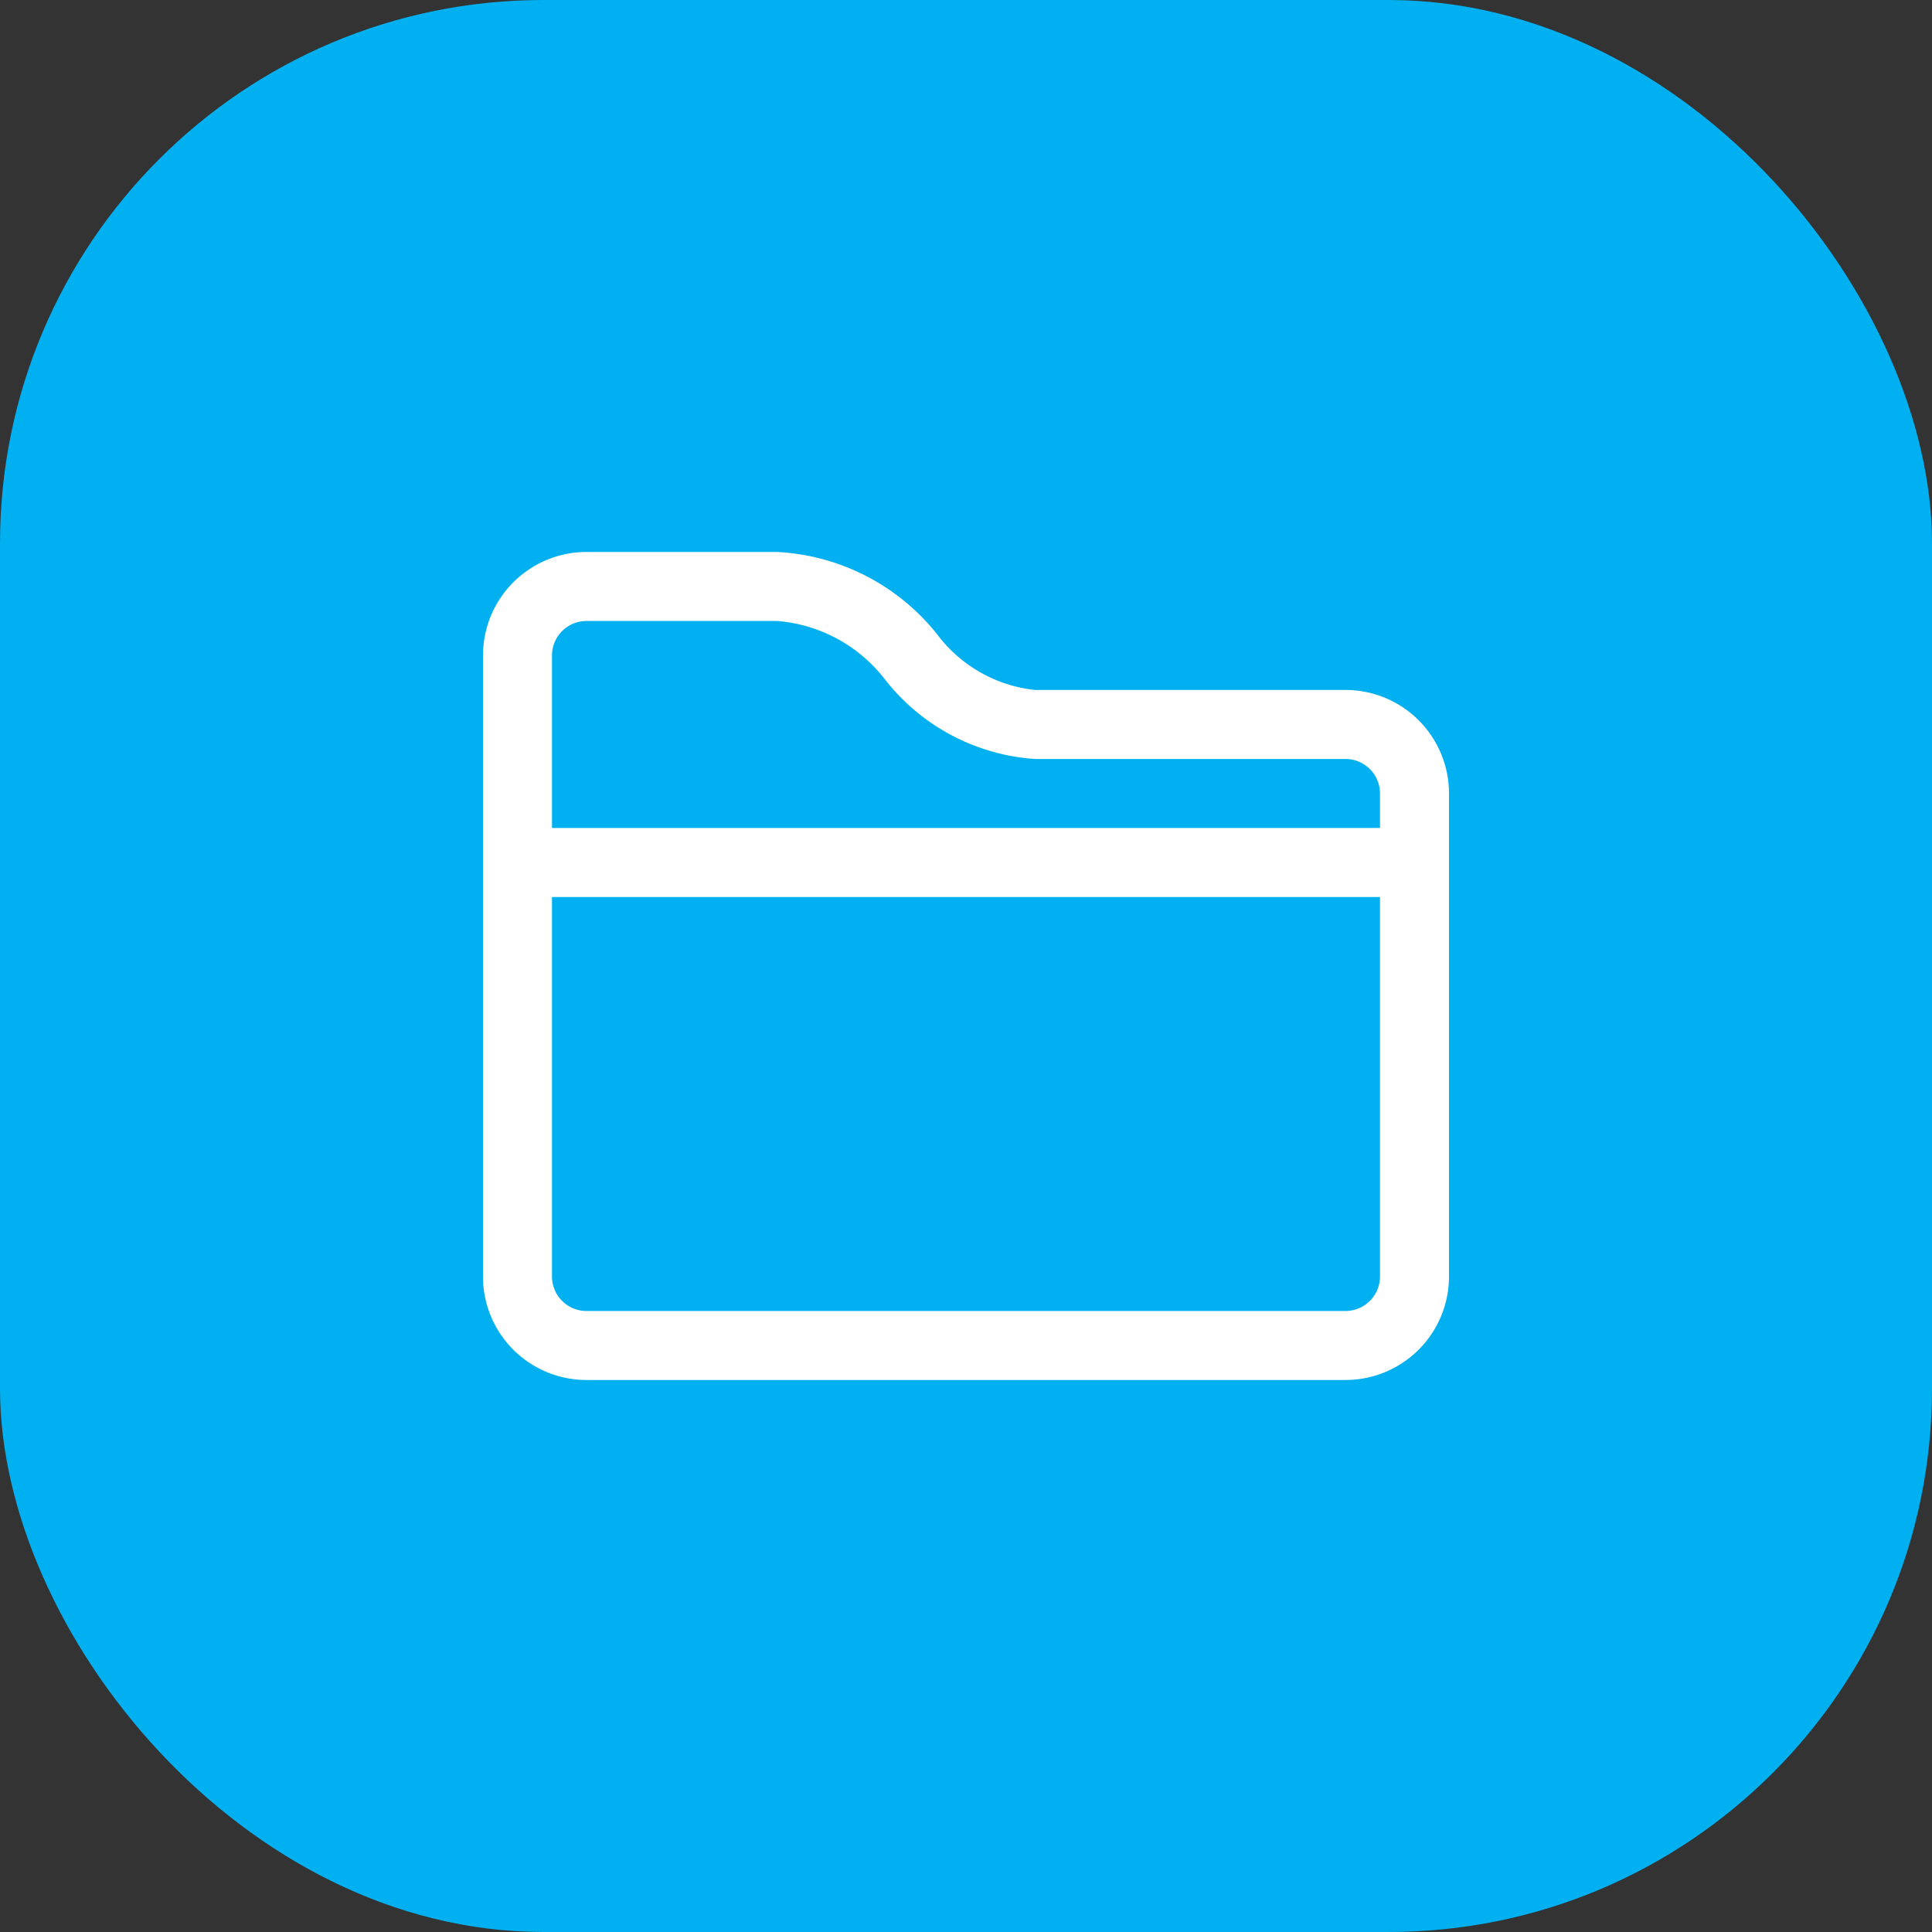 <svg xmlns="http://www.w3.org/2000/svg" xmlns:xlink="http://www.w3.org/1999/xlink" width="64" height="64" viewBox="0 0 64 64">
  <rect x="0" y="0" width="64" height="64" fill="#333333" stroke="none"/>
  <defs>
    <clipPath id="clip-path">
      <rect id="矩形_183" data-name="矩形 183" width="32" height="32" transform="translate(338 259)" fill="#fff"/>
    </clipPath>
  </defs>
  <g id="组_15116" data-name="组 15116" transform="translate(-322 -243)">
    <g id="组_15111" data-name="组 15111">
      <rect id="矩形_141" data-name="矩形 141" width="64" height="64" rx="18" transform="translate(322 243)" fill="#00b0f0"/>
      <g id="蒙版组_43" data-name="蒙版组 43" clip-path="url(#clip-path)">
        <path id="folder2" d="M2.286,8A3.429,3.429,0,0,1,5.714,4.571h6.318a7.248,7.248,0,0,1,5.282,2.706,4.673,4.673,0,0,0,3.257,1.865H30.857a3.429,3.429,0,0,1,3.429,3.429v16A3.429,3.429,0,0,1,30.857,32H5.714a3.429,3.429,0,0,1-3.429-3.429ZM5.714,6.857A1.143,1.143,0,0,0,4.571,8v5.714H32V12.571a1.143,1.143,0,0,0-1.143-1.143H20.571A6.889,6.889,0,0,1,15.6,8.791a5.007,5.007,0,0,0-3.57-1.934ZM32,16H4.571V28.571a1.143,1.143,0,0,0,1.143,1.143H30.857A1.143,1.143,0,0,0,32,28.571Z" transform="translate(335.714 256.714)" fill="#fff"/>
      </g>
    </g>
  </g>
</svg>
